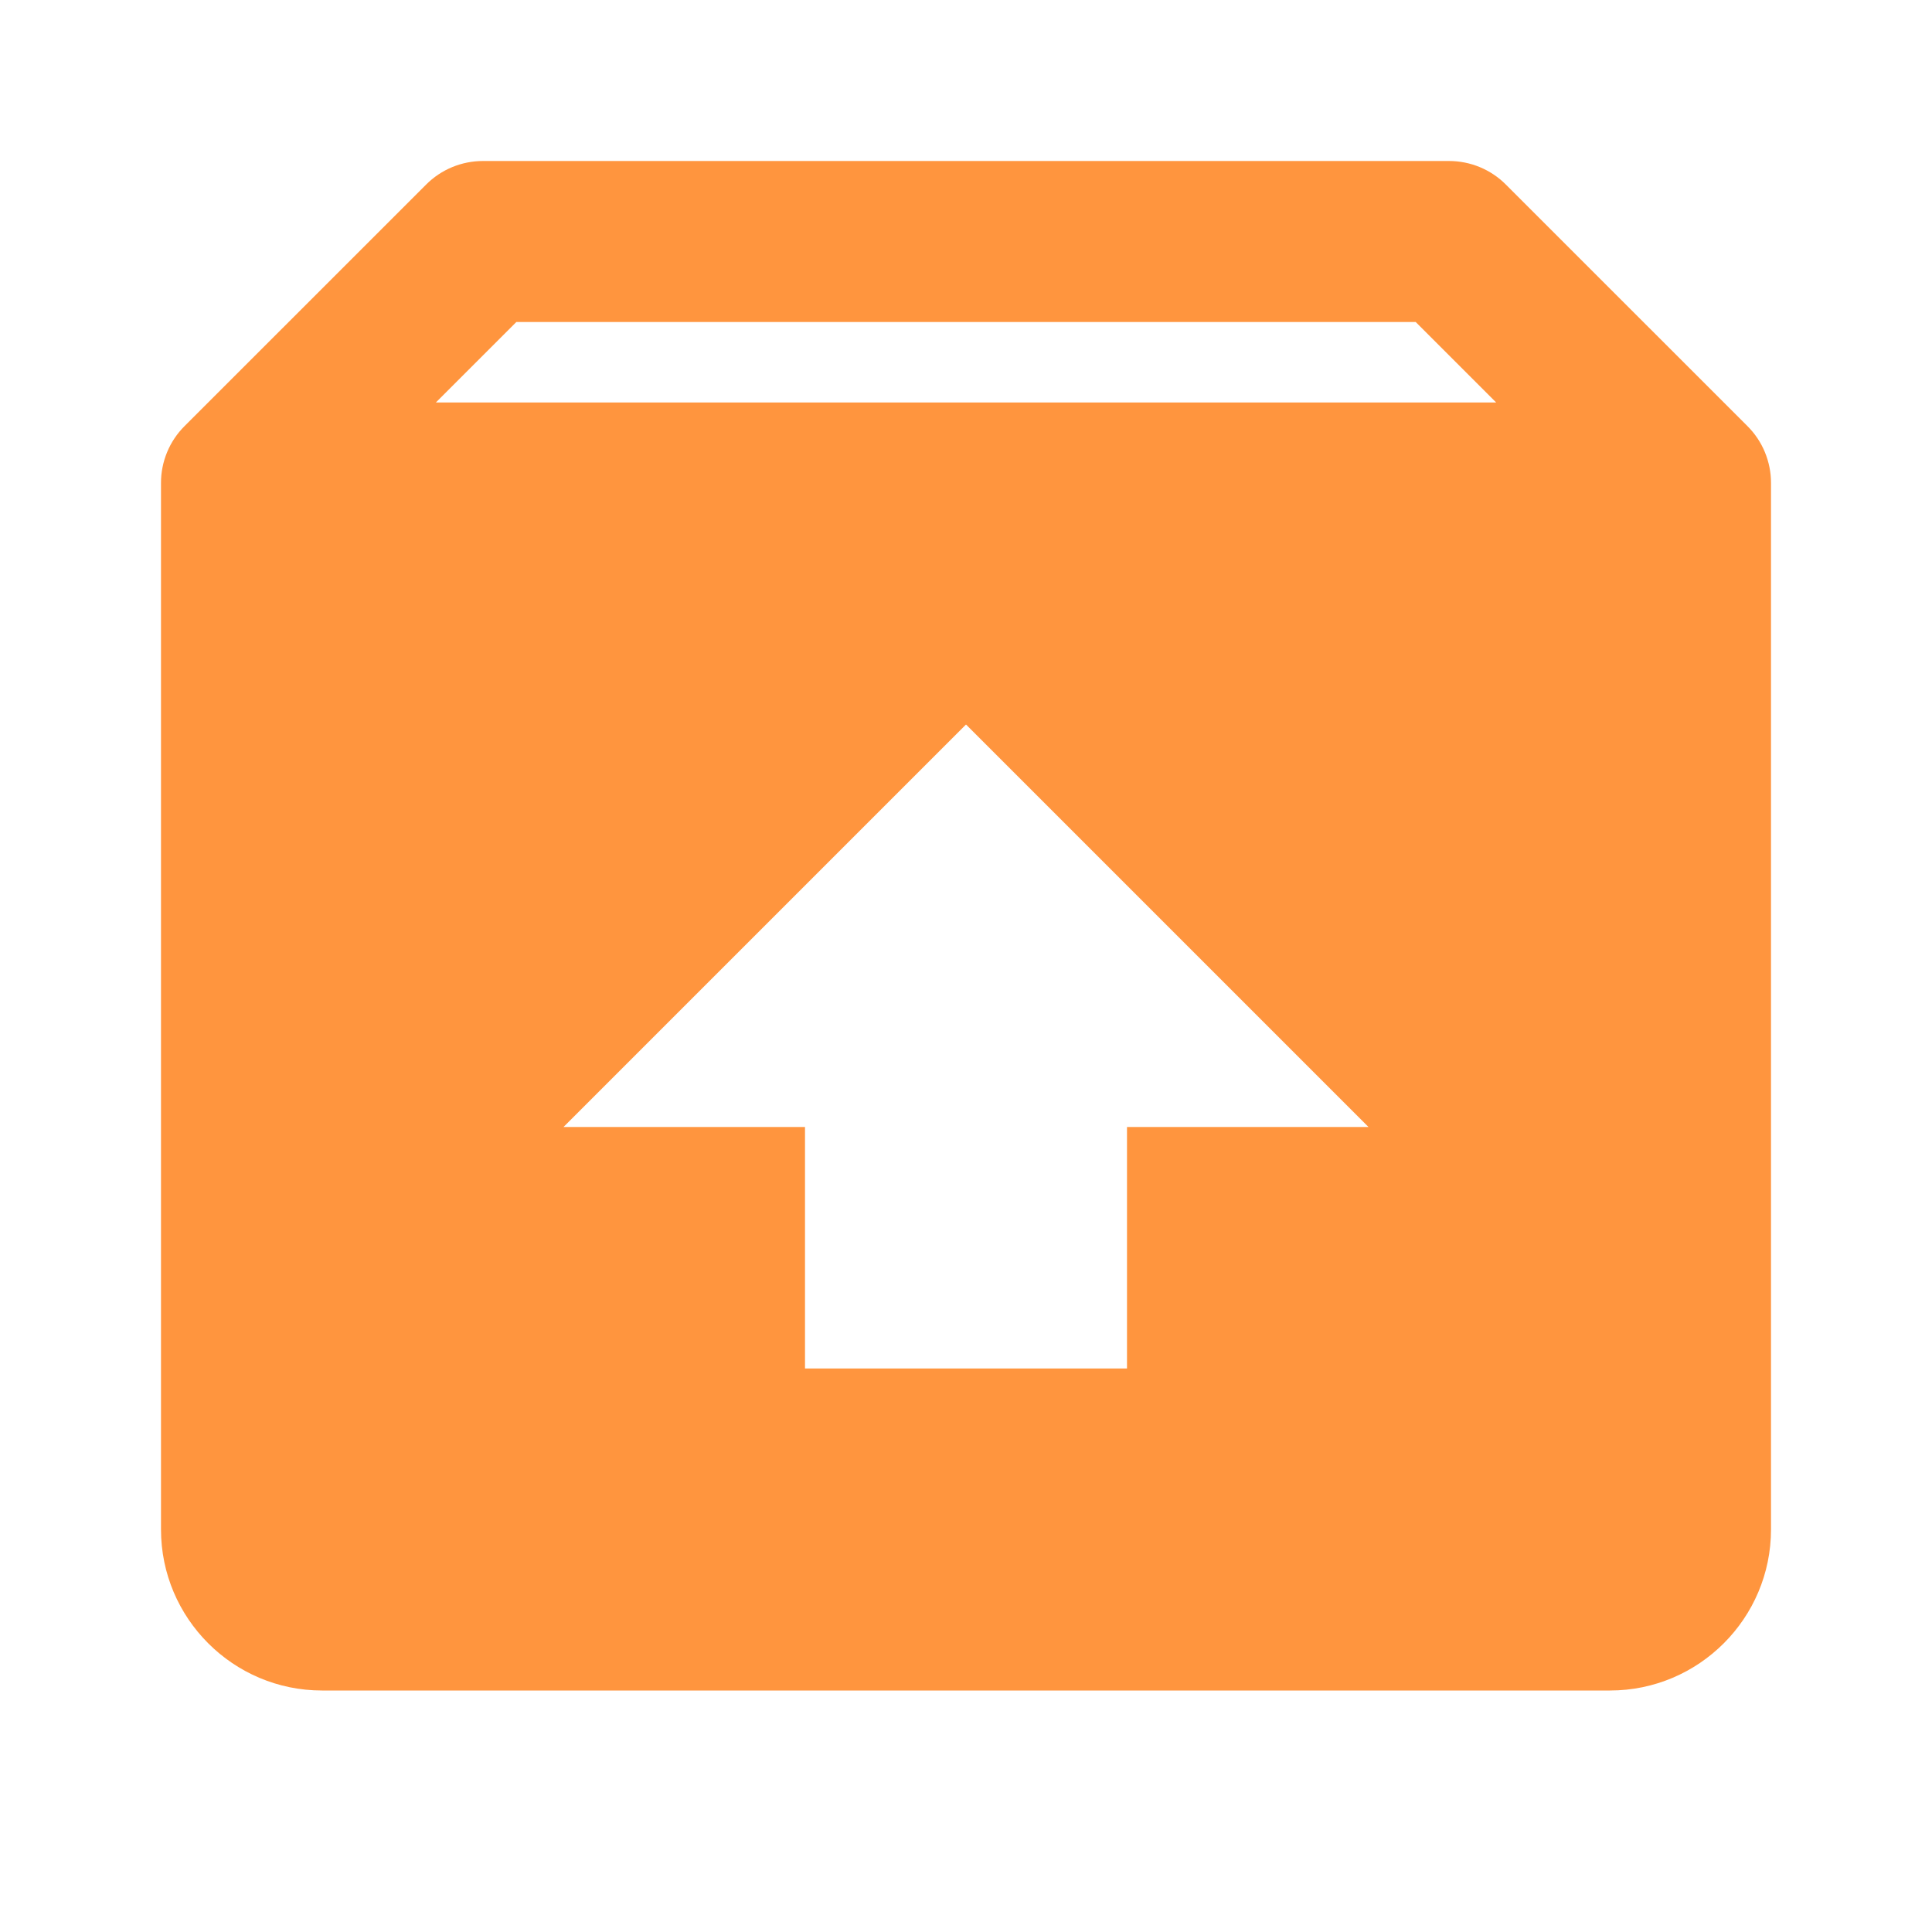 <?xml version="1.0" encoding="UTF-8"?> <svg xmlns="http://www.w3.org/2000/svg" width="42" height="42" viewBox="0 0 42 42" fill="none"> <path d="M37.986 9.261L32.737 4.013C32.575 3.85 32.382 3.721 32.17 3.633C31.957 3.545 31.73 3.5 31.5 3.5H10.5C10.27 3.5 10.043 3.545 9.83 3.633C9.618 3.721 9.425 3.85 9.263 4.013L4.014 9.261C3.851 9.423 3.721 9.616 3.633 9.829C3.545 10.042 3.499 10.27 3.5 10.5V33.25C3.5 35.18 5.07 36.75 7 36.75H35C36.93 36.75 38.5 35.18 38.5 33.25V10.5C38.501 10.27 38.455 10.042 38.367 9.829C38.279 9.616 38.149 9.423 37.986 9.261ZM11.225 7H30.776L32.526 8.75H9.475L11.225 7ZM24.5 24.5V29.75H17.5V24.5H12.25L21 15.75L29.75 24.5H24.5Z" fill="#FF953E"></path> </svg> 